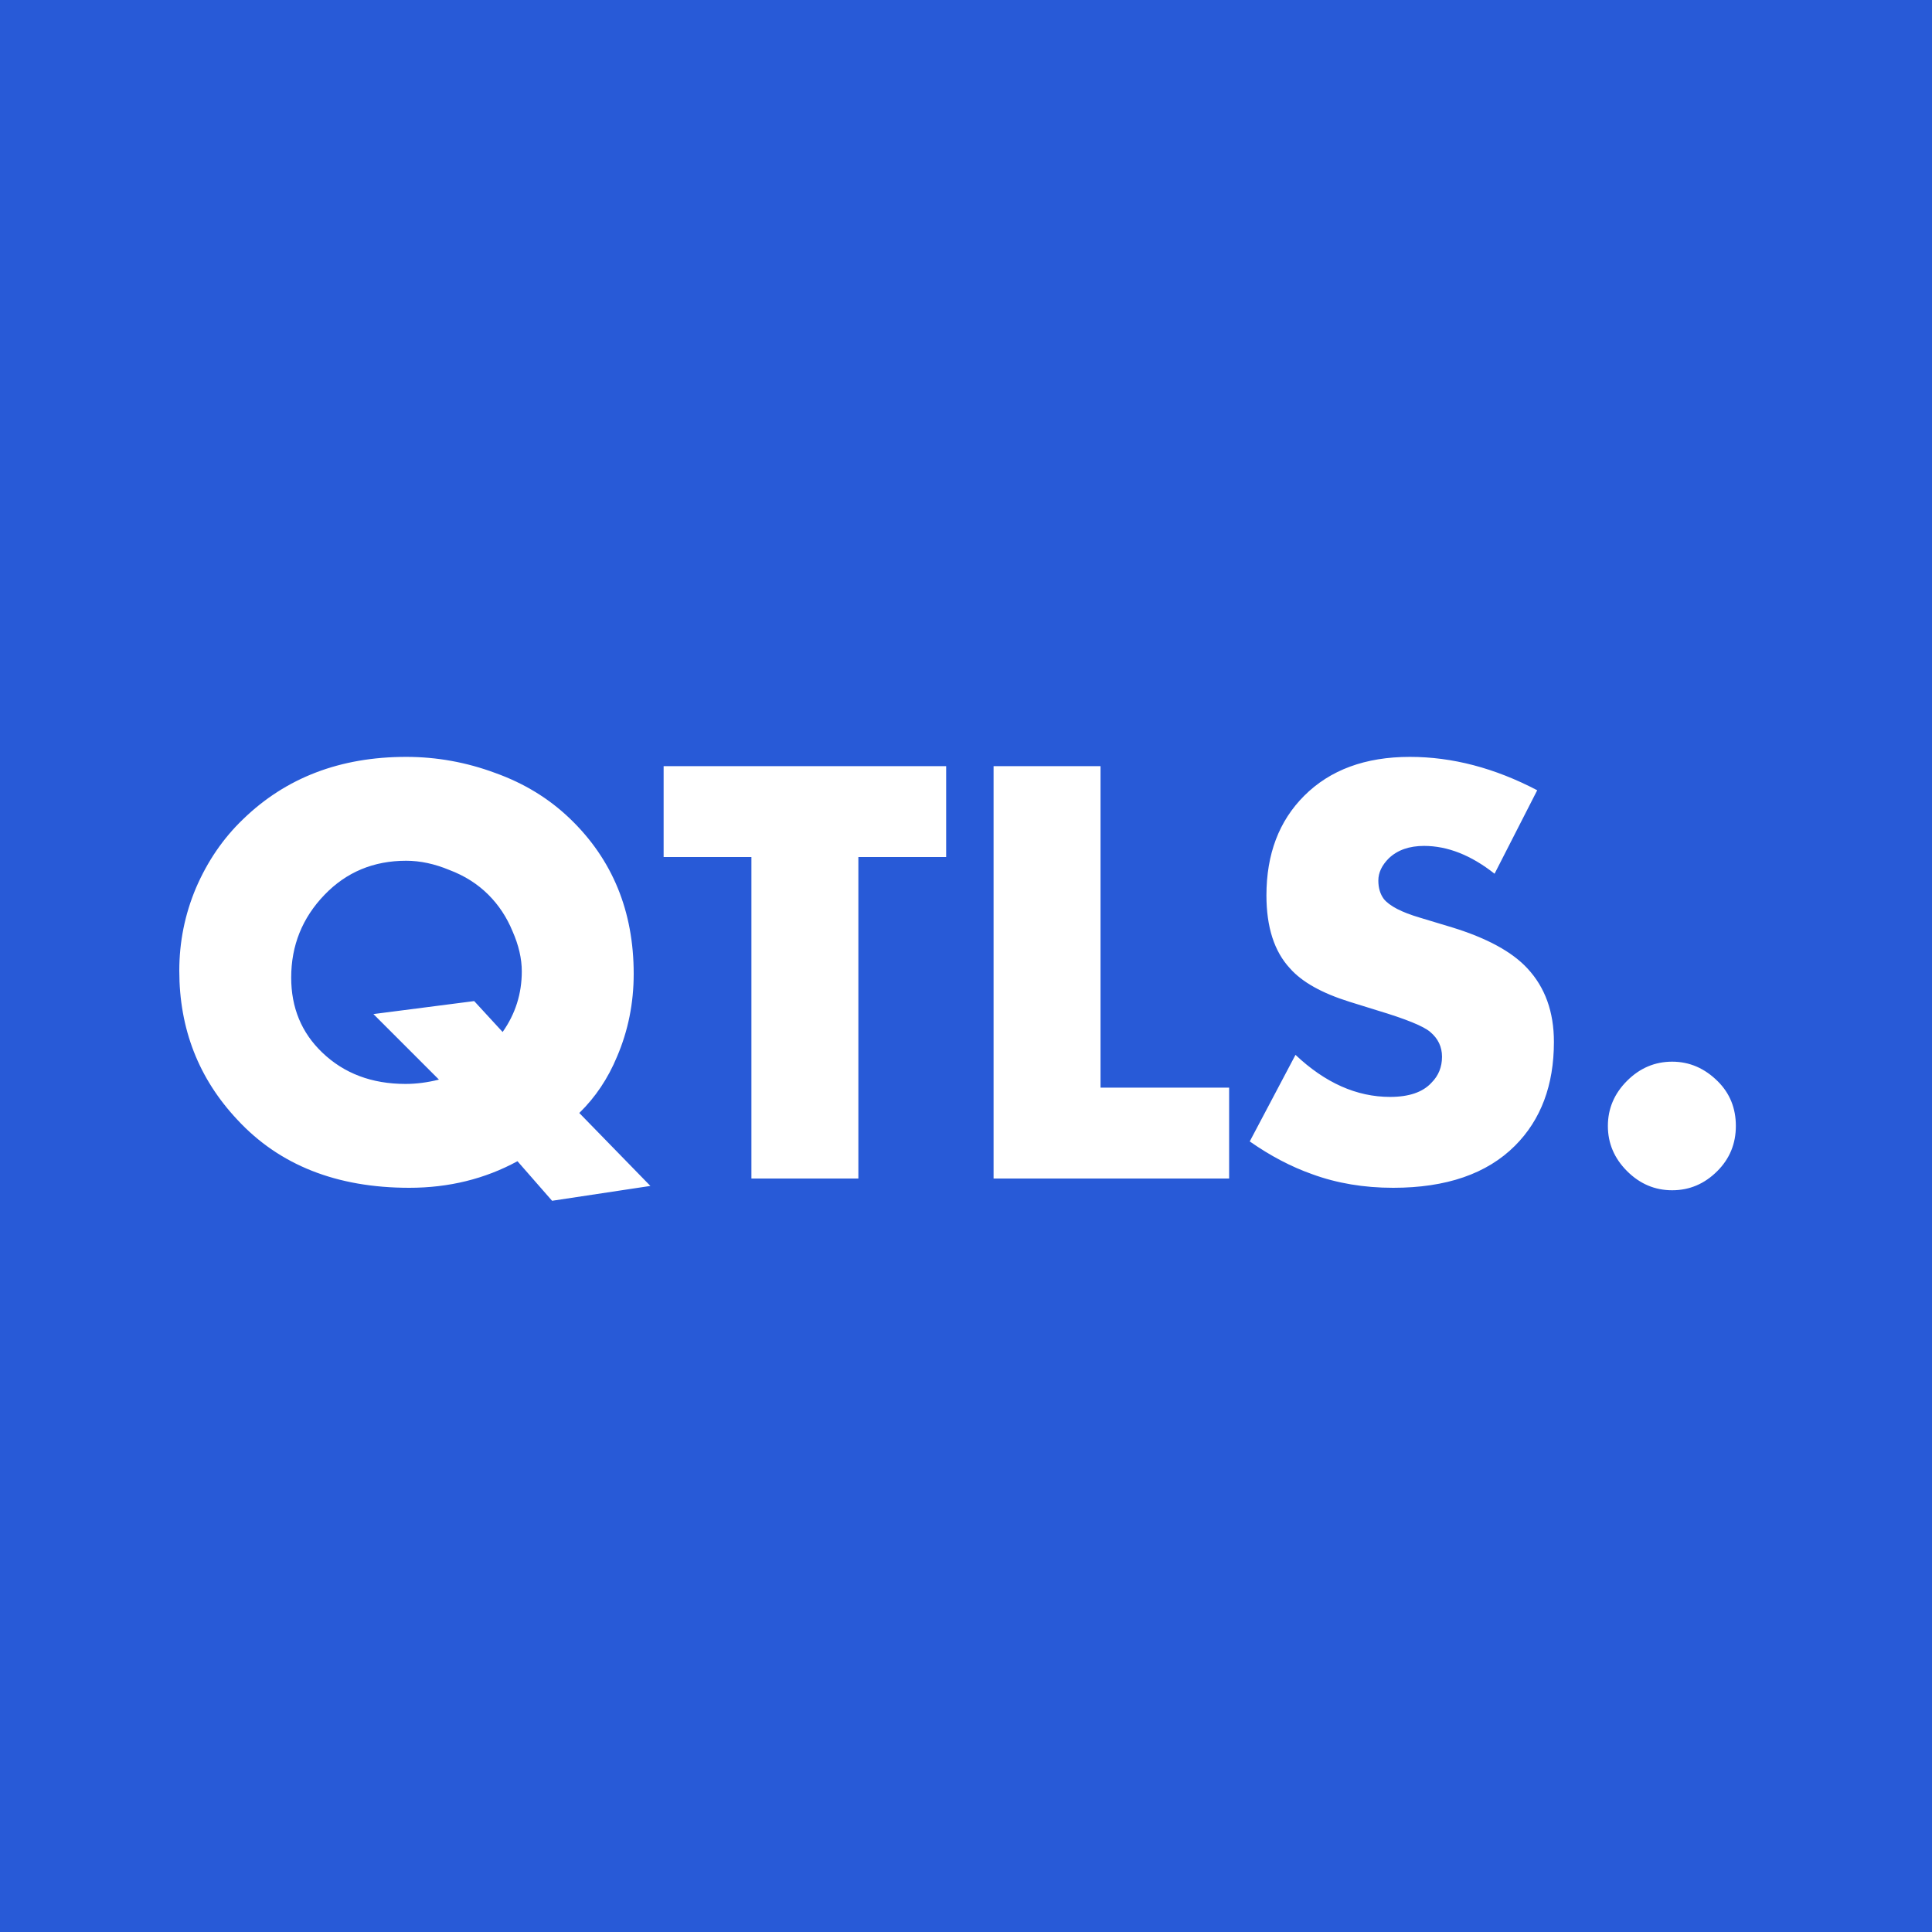 <?xml version="1.0" encoding="UTF-8"?> <svg xmlns="http://www.w3.org/2000/svg" width="200" height="200" viewBox="0 0 200 200" fill="none"><rect width="200" height="200" fill="#285AD7"></rect><path d="M59.968 115.216L67.328 122.768L57.152 124.304L53.568 120.208C50.197 122.043 46.464 122.96 42.368 122.96C34.859 122.96 28.928 120.613 24.576 115.92C20.565 111.653 18.56 106.512 18.56 100.496C18.56 97.509 19.136 94.651 20.288 91.92C21.483 89.147 23.104 86.779 25.152 84.816C29.589 80.507 35.221 78.352 42.048 78.352C45.205 78.352 48.277 78.907 51.264 80.016C54.251 81.083 56.832 82.661 59.008 84.752C63.403 88.976 65.6 94.331 65.6 100.816C65.6 103.845 65.024 106.704 63.872 109.392C62.933 111.653 61.632 113.595 59.968 115.216ZM38.656 104.976L49.088 103.632L52.032 106.832C53.355 104.955 54.016 102.864 54.016 100.56C54.016 99.237 53.696 97.851 53.056 96.4C52.459 94.949 51.627 93.691 50.56 92.624C49.451 91.515 48.107 90.661 46.528 90.064C44.992 89.424 43.499 89.104 42.048 89.104C38.677 89.104 35.861 90.277 33.6 92.624C31.296 95.013 30.144 97.872 30.144 101.2C30.144 104.315 31.211 106.896 33.344 108.944C35.605 111.12 38.485 112.208 41.984 112.208C43.093 112.208 44.245 112.059 45.44 111.76L38.656 104.976ZM97.946 88.72H88.858V122H77.786V88.72H68.698V79.312H97.946V88.72ZM102.855 79.312H113.927V112.592H127.239V122H102.855V79.312ZM129.373 118.16L134.109 109.2C137.181 112.101 140.445 113.552 143.901 113.552C145.863 113.552 147.293 113.061 148.189 112.08C148.914 111.355 149.277 110.459 149.277 109.392C149.277 108.368 148.871 107.515 148.061 106.832C147.378 106.235 145.543 105.488 142.557 104.592L139.677 103.696C136.818 102.8 134.77 101.648 133.533 100.24C131.911 98.491 131.101 95.973 131.101 92.688C131.101 88.421 132.402 84.987 135.005 82.384C137.693 79.696 141.341 78.352 145.949 78.352C150.343 78.352 154.738 79.504 159.132 81.808L154.717 90.448C152.285 88.528 149.853 87.568 147.421 87.568C145.885 87.568 144.669 87.995 143.773 88.848C143.047 89.573 142.685 90.341 142.685 91.152C142.685 91.92 142.877 92.56 143.26 93.072C143.858 93.797 145.095 94.437 146.973 94.992L150.365 96.016C153.949 97.125 156.53 98.533 158.109 100.24C159.943 102.203 160.861 104.741 160.861 107.856C160.861 112.336 159.517 115.92 156.829 118.608C153.927 121.509 149.725 122.96 144.221 122.96C141.191 122.96 138.397 122.491 135.837 121.552C133.661 120.784 131.506 119.653 129.373 118.16ZM177.775 121.232C176.452 122.555 174.895 123.216 173.103 123.216C171.311 123.216 169.754 122.555 168.431 121.232C167.108 119.909 166.447 118.352 166.447 116.56C166.447 114.768 167.108 113.211 168.431 111.888C169.754 110.565 171.311 109.904 173.103 109.904C174.895 109.904 176.474 110.587 177.839 111.952C179.076 113.189 179.695 114.725 179.695 116.56C179.695 118.395 179.055 119.952 177.775 121.232Z" fill="white"></path></svg> 